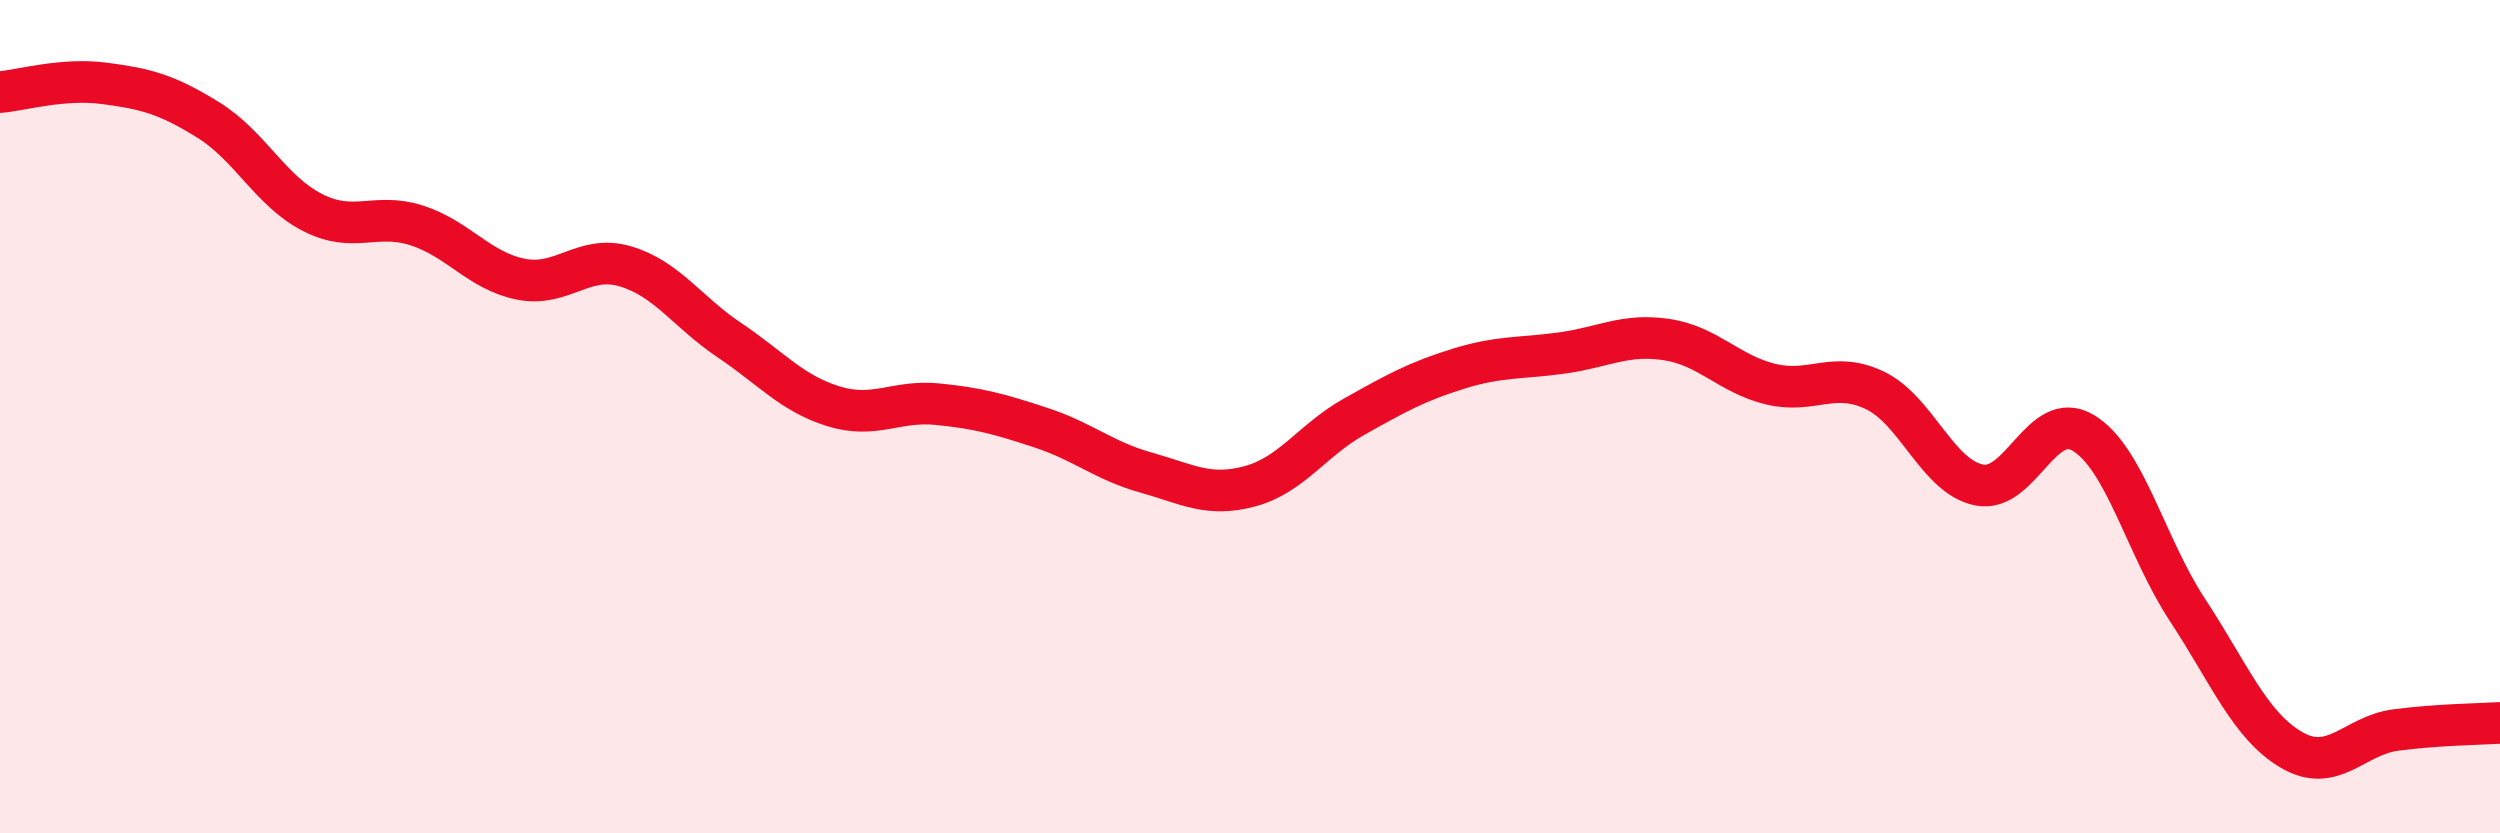 
    <svg width="60" height="20" viewBox="0 0 60 20" xmlns="http://www.w3.org/2000/svg">
      <path
        d="M 0,2.21 C 0.5,2.17 1.5,1.87 2.5,2 C 3.5,2.13 4,2.26 5,2.88 C 6,3.5 6.5,4.59 7.5,5.1 C 8.5,5.61 9,5.09 10,5.41 C 11,5.73 11.5,6.5 12.5,6.7 C 13.5,6.9 14,6.1 15,6.39 C 16,6.68 16.5,7.49 17.5,8.16 C 18.5,8.83 19,9.44 20,9.75 C 21,10.06 21.5,9.6 22.5,9.7 C 23.5,9.8 24,9.94 25,10.27 C 26,10.6 26.5,11.06 27.5,11.34 C 28.5,11.62 29,11.94 30,11.67 C 31,11.4 31.5,10.56 32.5,10 C 33.5,9.44 34,9.16 35,8.85 C 36,8.54 36.5,8.61 37.5,8.47 C 38.5,8.33 39,8 40,8.15 C 41,8.3 41.5,8.98 42.5,9.22 C 43.5,9.46 44,8.89 45,9.37 C 46,9.85 46.5,11.44 47.5,11.64 C 48.5,11.84 49,9.79 50,10.39 C 51,10.99 51.5,13.12 52.5,14.64 C 53.5,16.16 54,17.42 55,18 C 56,18.58 56.5,17.65 57.5,17.52 C 58.5,17.39 59.5,17.38 60,17.35L60 20L0 20Z"
        fill="#EB0A25"
        opacity="0.1"
        stroke-linecap="round"
        stroke-linejoin="round"
      />
      <path
        d="M 0,2.21 C 0.5,2.17 1.5,1.87 2.5,2 C 3.5,2.13 4,2.26 5,2.88 C 6,3.5 6.5,4.59 7.5,5.1 C 8.5,5.61 9,5.09 10,5.41 C 11,5.73 11.5,6.5 12.5,6.7 C 13.5,6.9 14,6.1 15,6.39 C 16,6.68 16.5,7.49 17.5,8.16 C 18.5,8.83 19,9.44 20,9.75 C 21,10.06 21.5,9.6 22.5,9.7 C 23.5,9.8 24,9.94 25,10.27 C 26,10.6 26.5,11.06 27.5,11.34 C 28.5,11.62 29,11.94 30,11.67 C 31,11.4 31.5,10.56 32.5,10 C 33.5,9.44 34,9.16 35,8.85 C 36,8.54 36.5,8.61 37.5,8.47 C 38.5,8.33 39,8 40,8.15 C 41,8.3 41.5,8.98 42.5,9.22 C 43.5,9.46 44,8.89 45,9.37 C 46,9.85 46.5,11.44 47.5,11.64 C 48.5,11.84 49,9.79 50,10.39 C 51,10.99 51.5,13.12 52.5,14.64 C 53.5,16.16 54,17.42 55,18 C 56,18.58 56.5,17.65 57.5,17.52 C 58.5,17.39 59.5,17.38 60,17.35"
        stroke="#EB0A25"
        stroke-width="1"
        fill="none"
        stroke-linecap="round"
        stroke-linejoin="round"
      />
    </svg>
  